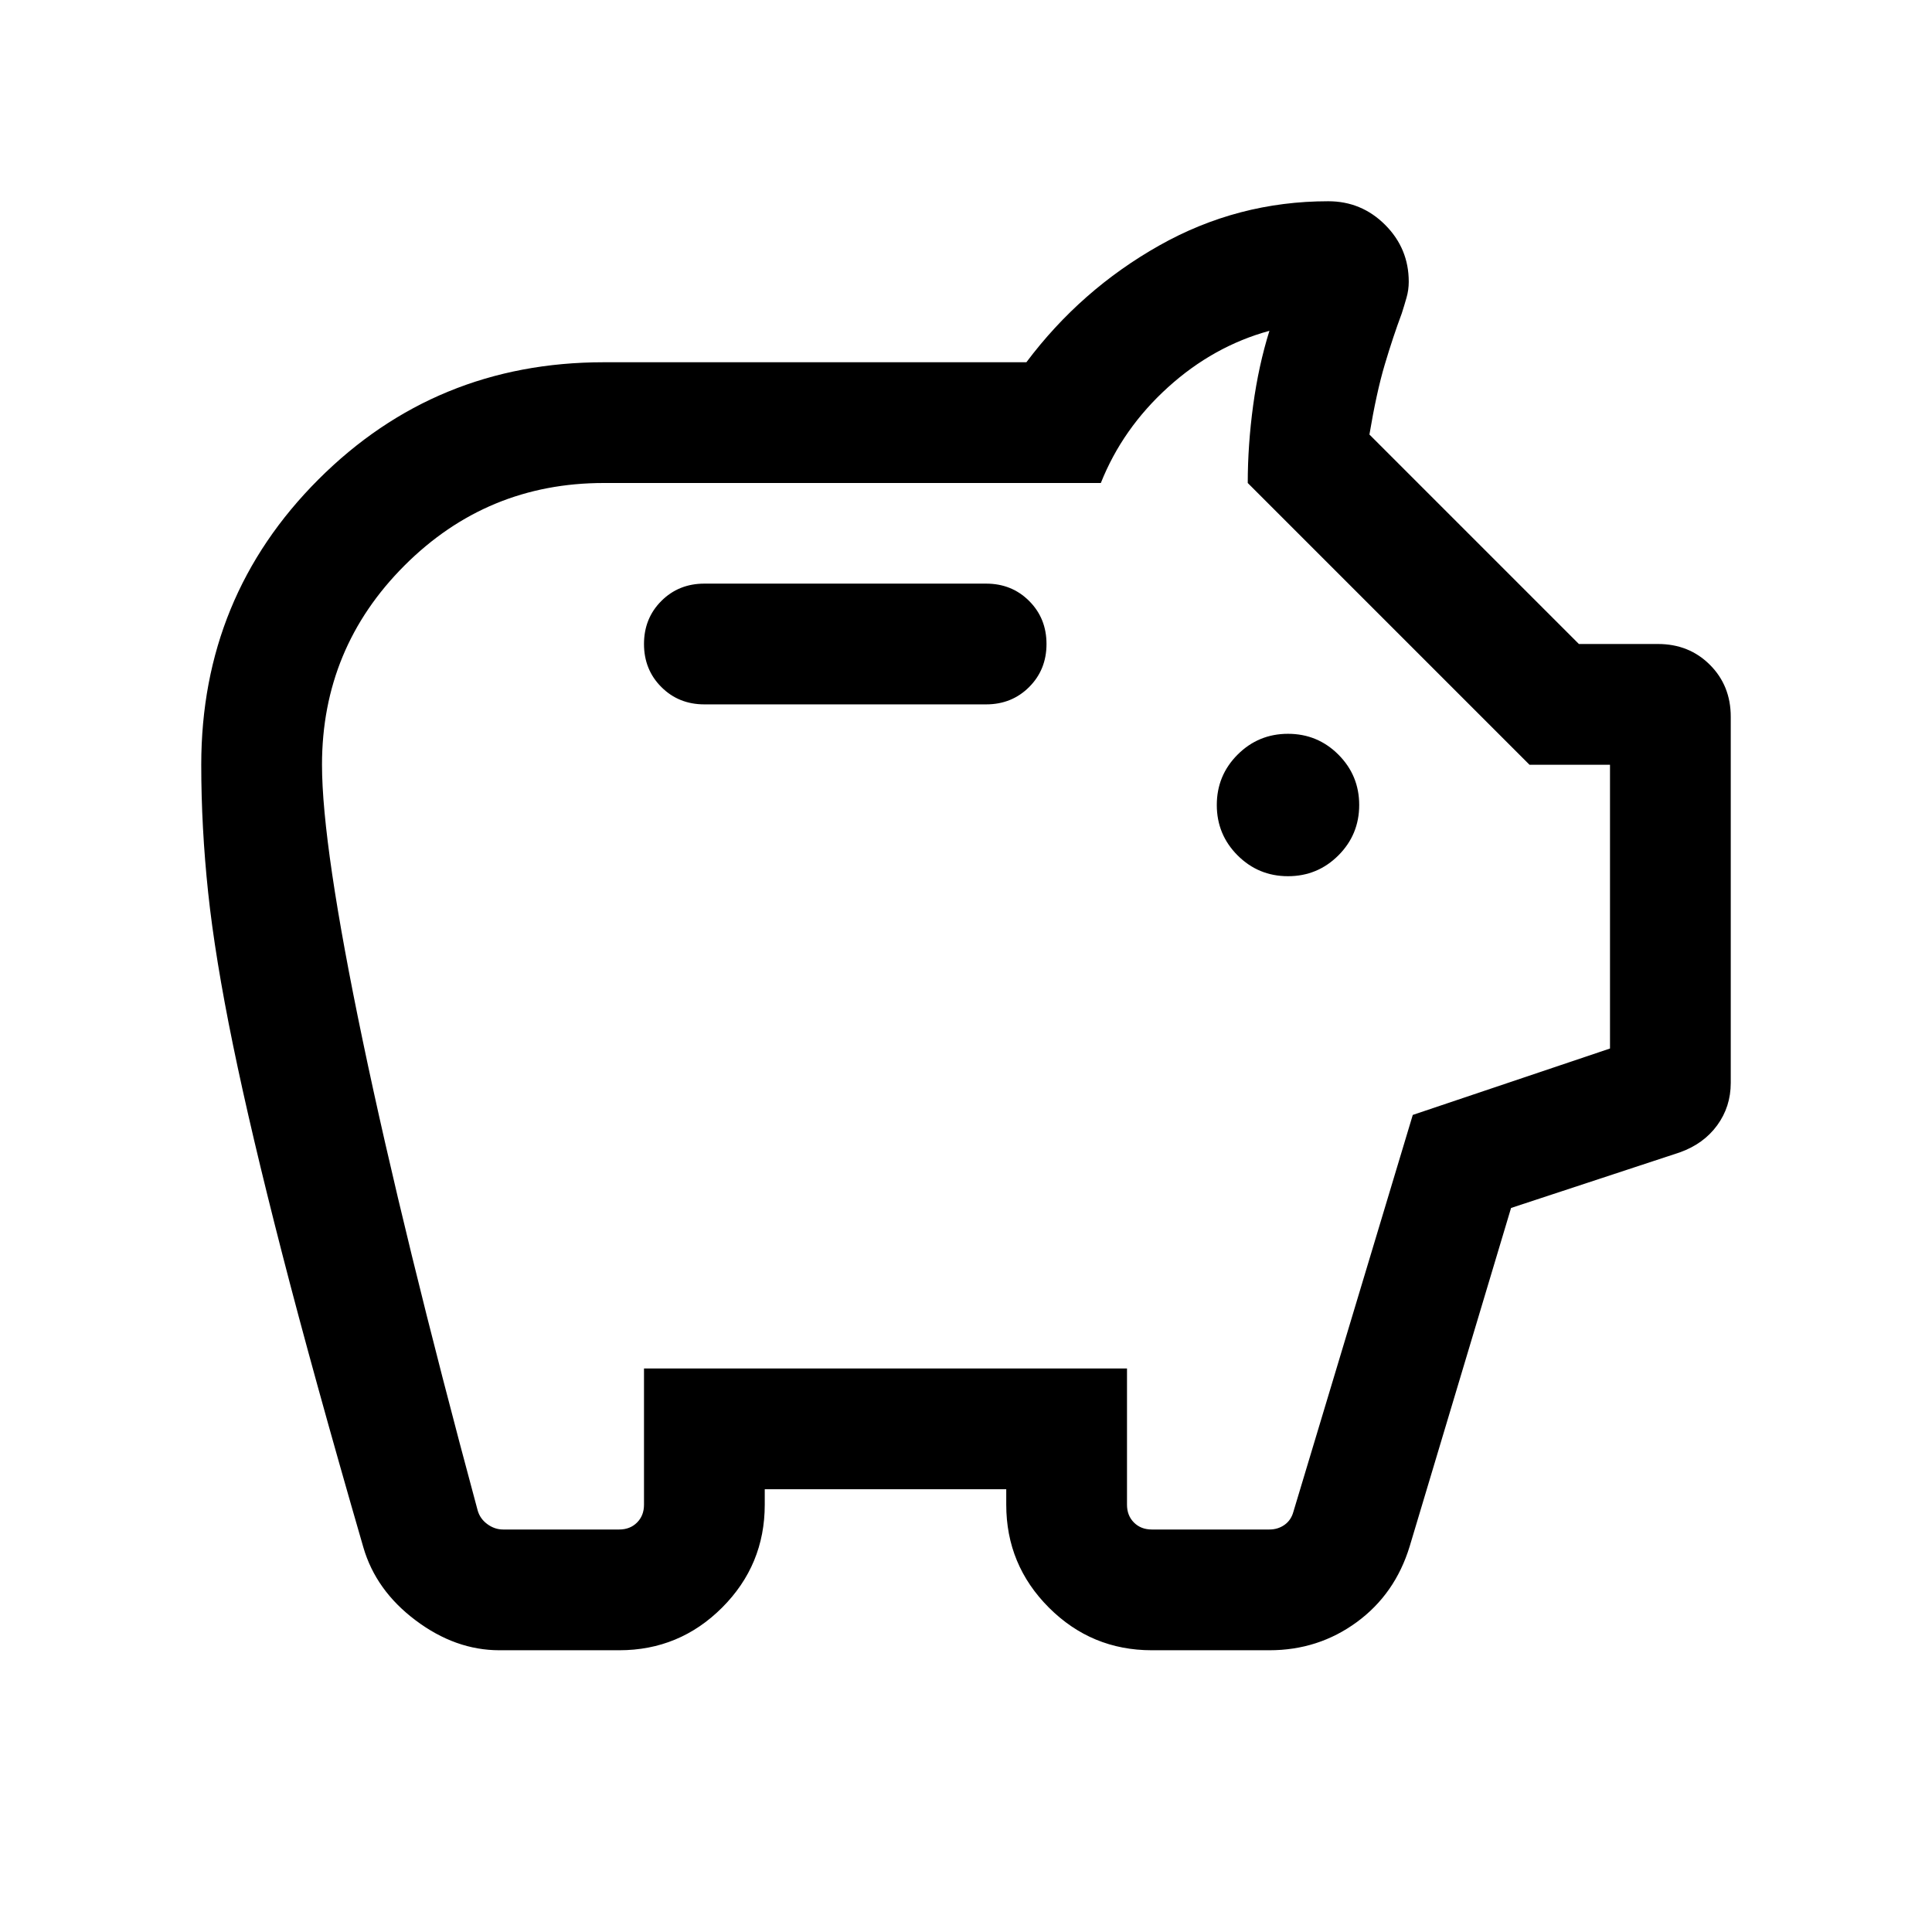 <svg xmlns="http://www.w3.org/2000/svg" width="24" height="24" viewBox="0 -960 960 960"><path d="M248.15-140q-21.84 0-41.61-14.85-19.77-14.84-26-36.31-25-86.3-40.42-146.26-15.43-59.97-24.35-103.39-8.92-43.42-12.35-75.77Q100-548.92 100-580q0-83.54 58.23-141.77Q216.46-780 300-780h210q27-36 66-58t84-22q16.54 0 28.27 11.73T700-820q0 4.08-1.12 7.96-1.11 3.89-2.34 7.73-4.39 11.77-8.46 25.46-4.08 13.7-7.62 34.77L784.54-640h39.3q15.47 0 25.81 10.35Q860-619.31 860-603.84v181.92q0 11.84-6.73 21.07t-18.58 13.46l-83.85 27.62-50.38 168.15q-7.23 23.7-26.31 37.66Q655.08-140 630.77-140h-58.46q-29.92 0-51.12-21.19Q500-182.39 500-212.31V-220H380v7.69q0 29.92-21.19 51.12Q337.61-140 307.69-140h-59.54Zm1.85-60h57.69q5.39 0 8.85-3.46t3.46-8.85V-280h240v67.69q0 5.39 3.46 8.85t8.85 3.46h58.46q4.23 0 7.5-2.31 3.27-2.31 4.42-6.54L702-406l98-33v-141h-40L620-720q0-18.85 2.69-38.62 2.69-19.76 8.08-37-27.85 7.62-50.42 28.08Q557.77-747.08 547-720H300q-58 0-99 41t-41 99q0 40.23 20.23 137.04t57.08 233.34q1.15 4.23 4.81 6.93Q245.77-200 250-200Zm390-324.62q14.69 0 25.04-10.34 10.34-10.35 10.34-25.04t-10.34-25.04q-10.35-10.34-25.04-10.34t-25.04 10.34q-10.34 10.35-10.34 25.04t10.34 25.04q10.35 10.34 25.04 10.34ZM490-610q12.77 0 21.38-8.62Q520-627.23 520-640t-8.62-21.38Q502.77-670 490-670H350q-12.77 0-21.38 8.62Q320-652.77 320-640t8.62 21.38Q337.23-610 350-610h140Zm-10 112Z"/></svg>
